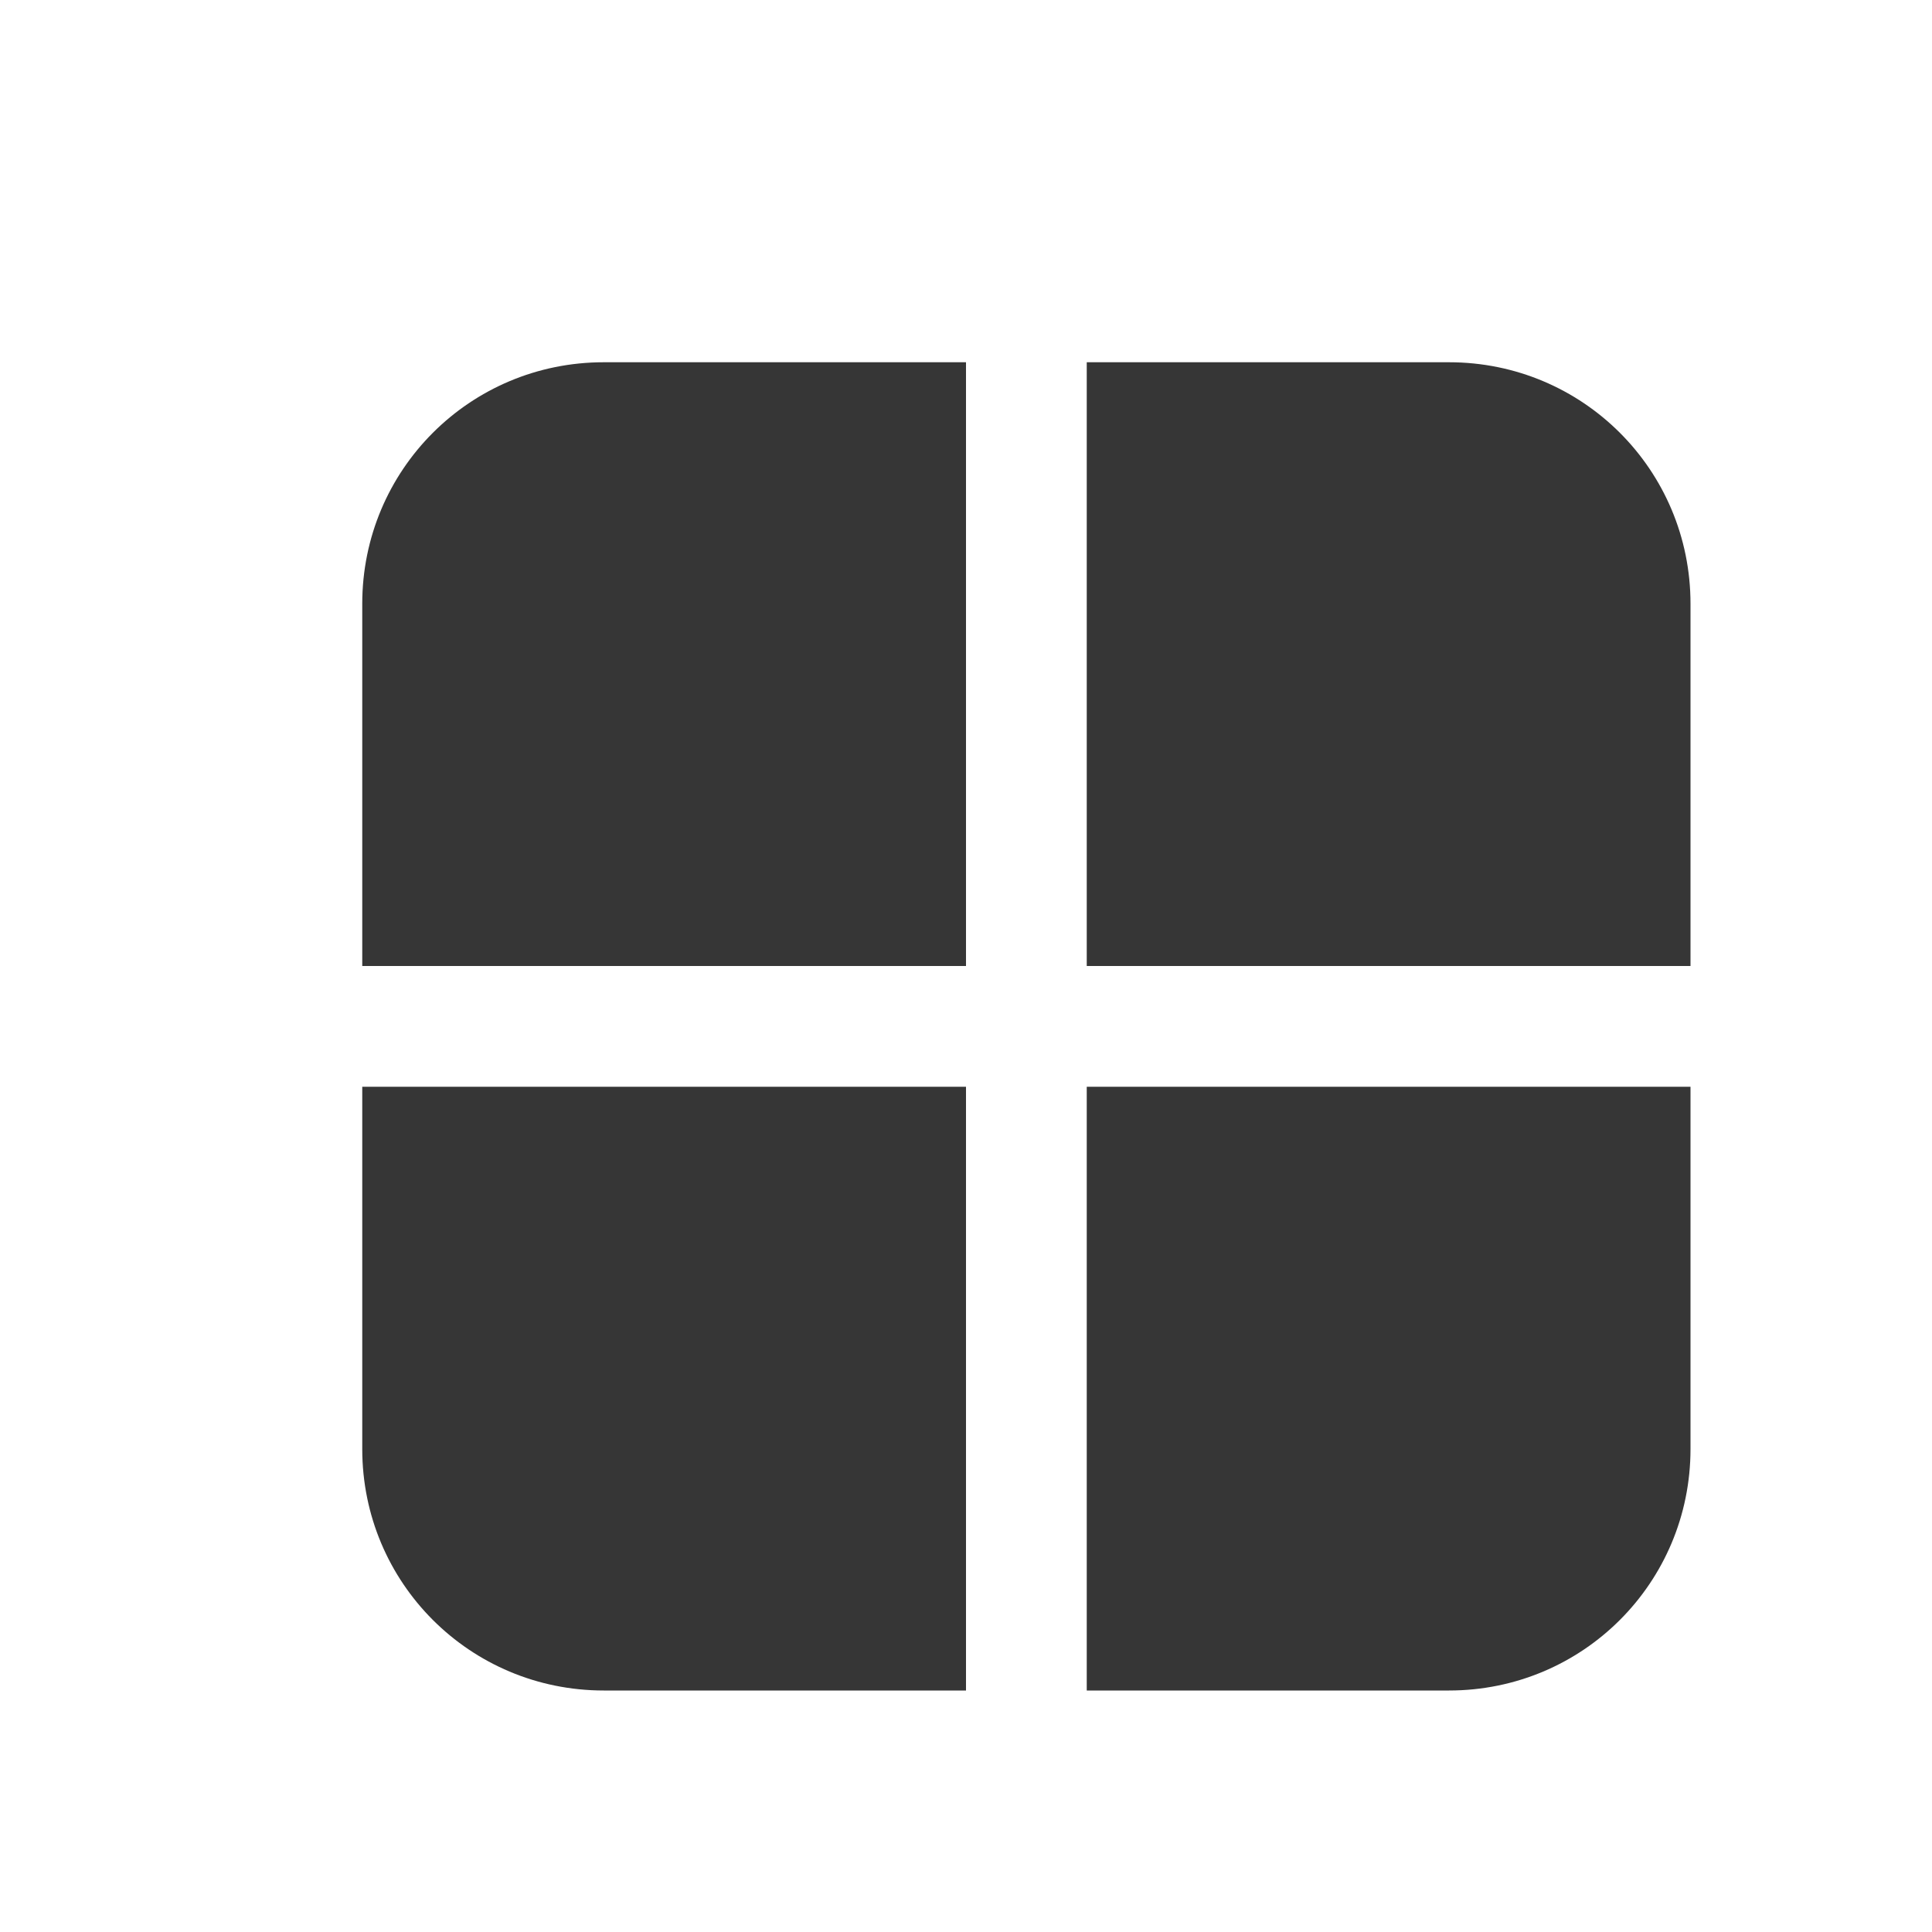 <svg width="16" height="16" version="1.1" xmlns="http://www.w3.org/2000/svg">
 <defs>
  <style id="current-color-scheme" type="text/css">.ColorScheme-Text { color:#363636; }</style>
 </defs>
 <path d="m5 3c-1.108 0-2 0.892-2 2v3h5v-5zm4 0v5h5v-3c0-1.108-0.892-2-2-2zm-6 6v3c0 1.108 0.892 2 2 2h3v-5zm6 0v5h3c1.108 0 2-0.892 2-2v-3z" fill="#363636" stroke-width="1.365"/>
</svg>
